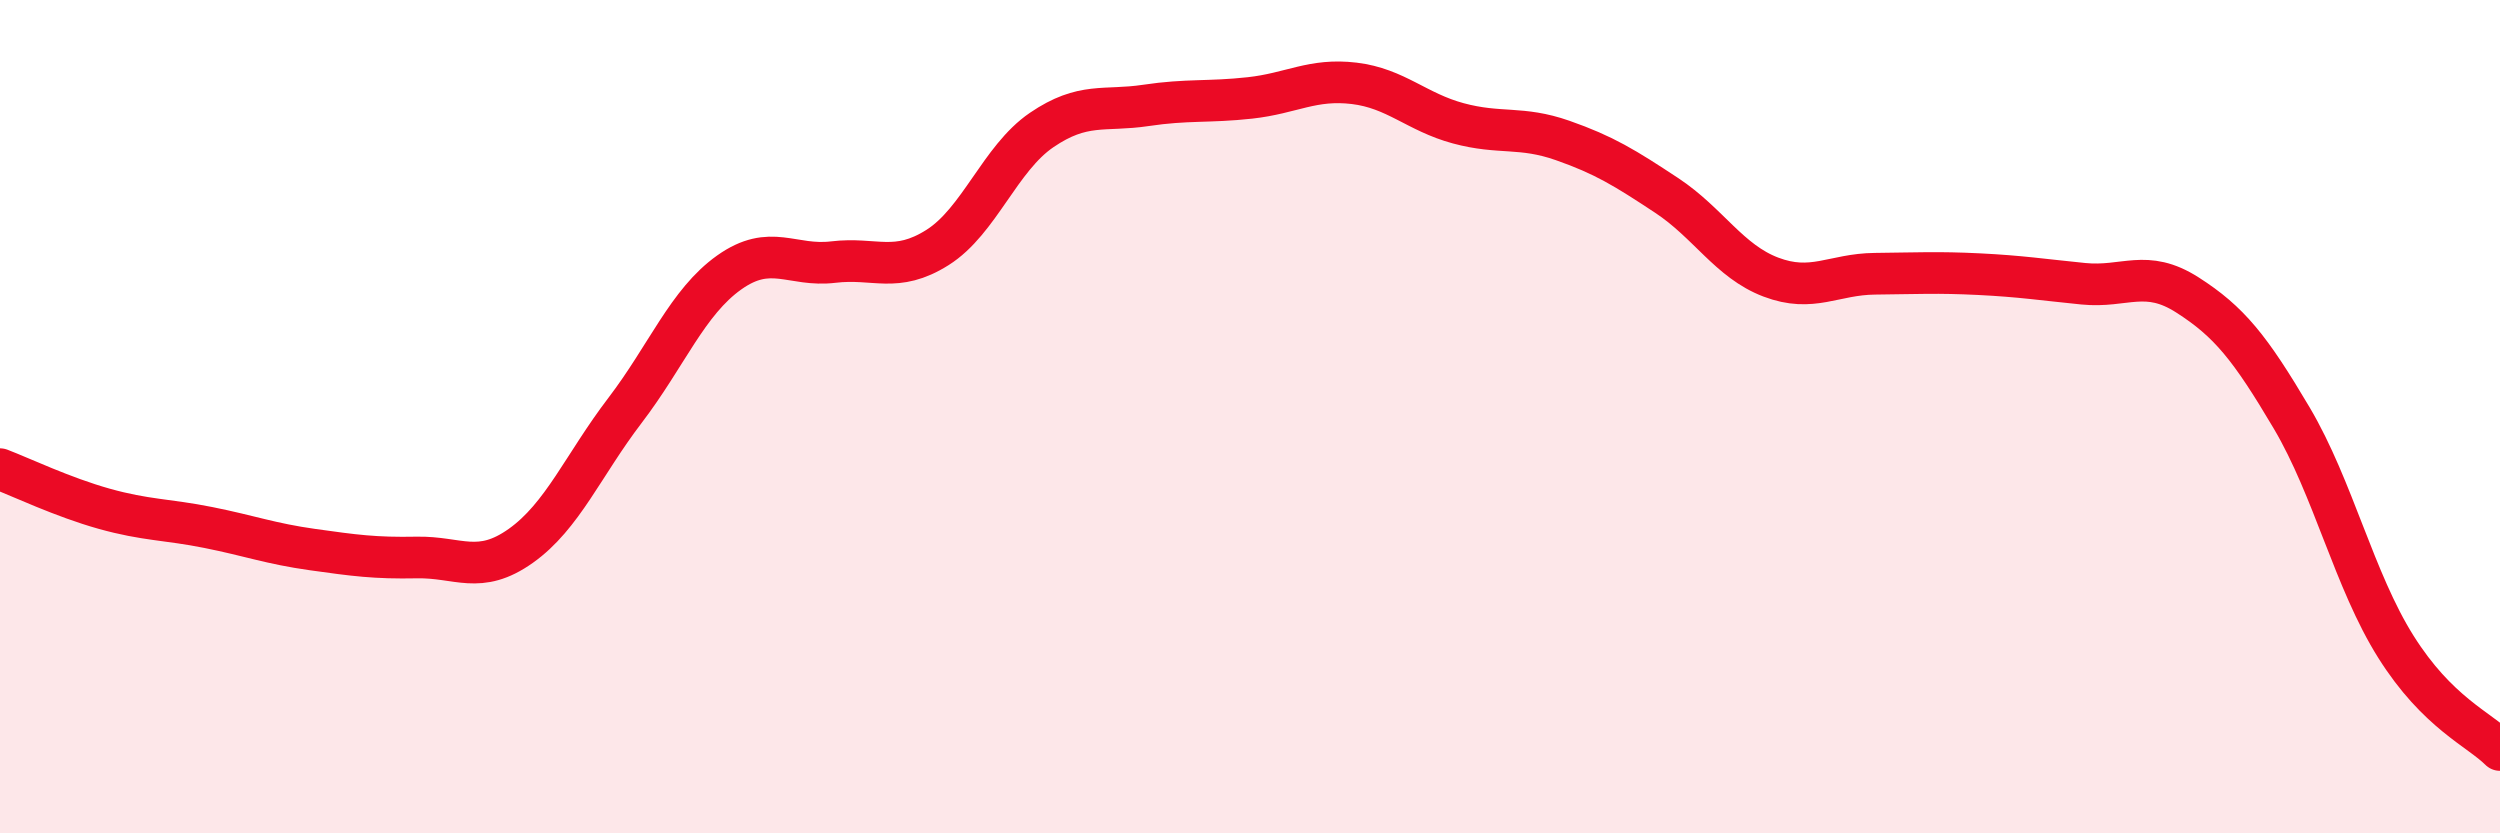 
    <svg width="60" height="20" viewBox="0 0 60 20" xmlns="http://www.w3.org/2000/svg">
      <path
        d="M 0,11.26 C 0.5,11.45 1.5,11.93 2.5,12.21 C 3.5,12.49 4,12.46 5,12.66 C 6,12.86 6.5,13.05 7.5,13.19 C 8.5,13.33 9,13.4 10,13.38 C 11,13.36 11.5,13.81 12.5,13.1 C 13.5,12.39 14,11.16 15,9.85 C 16,8.54 16.5,7.25 17.5,6.54 C 18.5,5.83 19,6.41 20,6.29 C 21,6.17 21.5,6.57 22.5,5.94 C 23.5,5.31 24,3.8 25,3.12 C 26,2.44 26.5,2.68 27.5,2.53 C 28.5,2.38 29,2.46 30,2.35 C 31,2.24 31.5,1.88 32.5,2 C 33.5,2.12 34,2.69 35,2.96 C 36,3.23 36.5,3.02 37.5,3.37 C 38.5,3.72 39,4.03 40,4.69 C 41,5.35 41.5,6.27 42.5,6.65 C 43.5,7.03 44,6.58 45,6.57 C 46,6.56 46.5,6.53 47.5,6.58 C 48.5,6.63 49,6.71 50,6.81 C 51,6.91 51.5,6.44 52.5,7.08 C 53.5,7.72 54,8.34 55,10.03 C 56,11.72 56.5,13.93 57.5,15.52 C 58.5,17.11 59.5,17.5 60,18L60 20L0 20Z"
        fill="#EB0A25"
        opacity="0.1"
        stroke-linecap="round"
        stroke-linejoin="round"
      />
      <path
        d="M 0,11.26 C 0.5,11.45 1.5,11.93 2.5,12.21 C 3.5,12.49 4,12.46 5,12.66 C 6,12.86 6.5,13.05 7.5,13.19 C 8.5,13.33 9,13.4 10,13.38 C 11,13.36 11.5,13.81 12.5,13.1 C 13.5,12.39 14,11.16 15,9.85 C 16,8.54 16.5,7.25 17.5,6.54 C 18.5,5.83 19,6.41 20,6.29 C 21,6.17 21.5,6.57 22.5,5.94 C 23.5,5.31 24,3.8 25,3.12 C 26,2.44 26.5,2.68 27.5,2.53 C 28.5,2.38 29,2.46 30,2.35 C 31,2.24 31.5,1.88 32.5,2 C 33.5,2.12 34,2.69 35,2.96 C 36,3.23 36.5,3.02 37.5,3.37 C 38.5,3.72 39,4.03 40,4.69 C 41,5.35 41.5,6.27 42.5,6.65 C 43.5,7.03 44,6.58 45,6.57 C 46,6.56 46.5,6.53 47.5,6.58 C 48.5,6.63 49,6.71 50,6.81 C 51,6.91 51.5,6.44 52.5,7.08 C 53.5,7.72 54,8.34 55,10.03 C 56,11.72 56.5,13.93 57.5,15.52 C 58.5,17.11 59.5,17.5 60,18"
        stroke="#EB0A25"
        stroke-width="1"
        fill="none"
        stroke-linecap="round"
        stroke-linejoin="round"
      />
    </svg>
  
